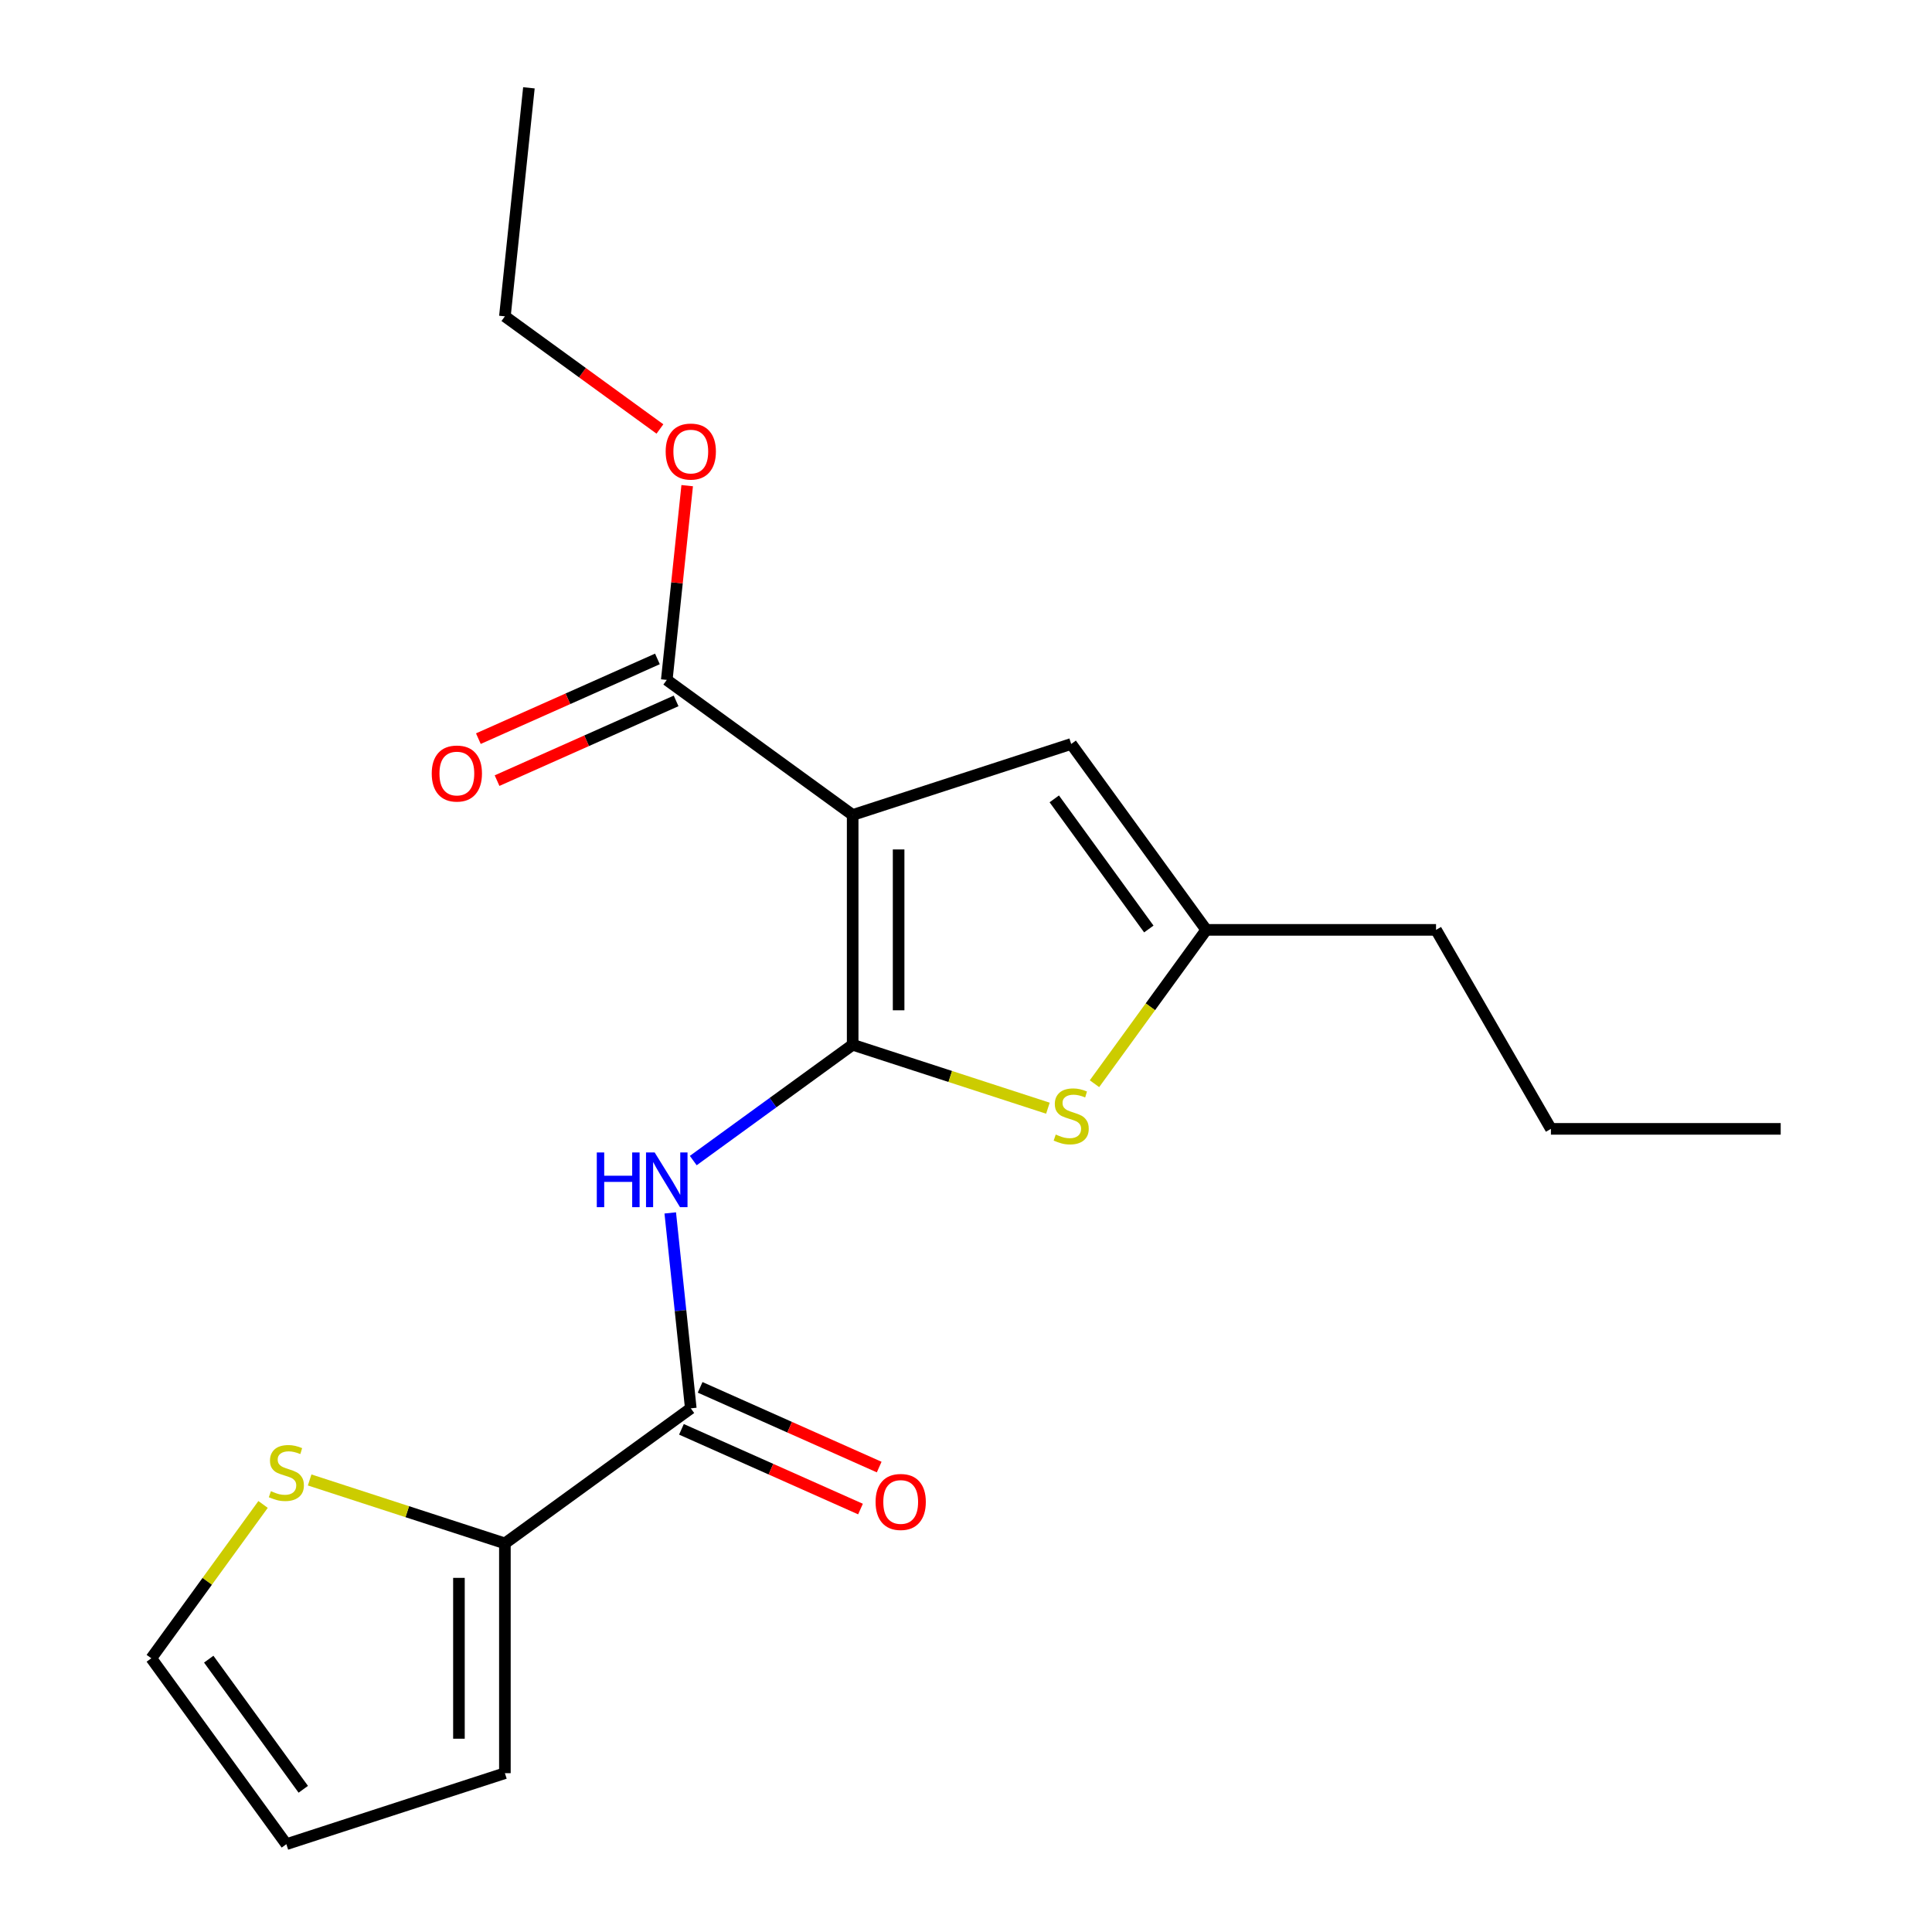 <?xml version='1.0' encoding='iso-8859-1'?>
<svg version='1.1' baseProfile='full'
              xmlns='http://www.w3.org/2000/svg'
                      xmlns:rdkit='http://www.rdkit.org/xml'
                      xmlns:xlink='http://www.w3.org/1999/xlink'
                  xml:space='preserve'
width='1000px' height='1000px' viewBox='0 0 1000 1000'>
<!-- END OF HEADER -->
<rect style='opacity:1.0;fill:#FFFFFF;stroke:none' width='1000' height='1000' x='0' y='0'> </rect>
<path class='bond-0' d='M 624.356,481.298 L 554.449,385.079' style='fill:none;fill-rule:evenodd;stroke:#000000;stroke-width:6px;stroke-linecap:butt;stroke-linejoin:miter;stroke-opacity:1' />
<path class='bond-0' d='M 594.626,480.847 L 545.691,413.494' style='fill:none;fill-rule:evenodd;stroke:#000000;stroke-width:6px;stroke-linecap:butt;stroke-linejoin:miter;stroke-opacity:1' />
<path class='bond-1' d='M 624.356,481.298 L 595.429,521.112' style='fill:none;fill-rule:evenodd;stroke:#000000;stroke-width:6px;stroke-linecap:butt;stroke-linejoin:miter;stroke-opacity:1' />
<path class='bond-1' d='M 595.429,521.112 L 566.502,560.927' style='fill:none;fill-rule:evenodd;stroke:#CCCC00;stroke-width:6px;stroke-linecap:butt;stroke-linejoin:miter;stroke-opacity:1' />
<path class='bond-2' d='M 624.356,481.298 L 743.289,481.298' style='fill:none;fill-rule:evenodd;stroke:#000000;stroke-width:6px;stroke-linecap:butt;stroke-linejoin:miter;stroke-opacity:1' />
<path class='bond-3' d='M 554.449,385.079 L 441.337,421.832' style='fill:none;fill-rule:evenodd;stroke:#000000;stroke-width:6px;stroke-linecap:butt;stroke-linejoin:miter;stroke-opacity:1' />
<path class='bond-4' d='M 441.337,421.832 L 441.337,540.765' style='fill:none;fill-rule:evenodd;stroke:#000000;stroke-width:6px;stroke-linecap:butt;stroke-linejoin:miter;stroke-opacity:1' />
<path class='bond-4' d='M 465.123,439.672 L 465.123,522.925' style='fill:none;fill-rule:evenodd;stroke:#000000;stroke-width:6px;stroke-linecap:butt;stroke-linejoin:miter;stroke-opacity:1' />
<path class='bond-5' d='M 441.337,421.832 L 345.118,351.925' style='fill:none;fill-rule:evenodd;stroke:#000000;stroke-width:6px;stroke-linecap:butt;stroke-linejoin:miter;stroke-opacity:1' />
<path class='bond-6' d='M 441.337,540.765 L 491.866,557.183' style='fill:none;fill-rule:evenodd;stroke:#000000;stroke-width:6px;stroke-linecap:butt;stroke-linejoin:miter;stroke-opacity:1' />
<path class='bond-6' d='M 491.866,557.183 L 542.395,573.601' style='fill:none;fill-rule:evenodd;stroke:#CCCC00;stroke-width:6px;stroke-linecap:butt;stroke-linejoin:miter;stroke-opacity:1' />
<path class='bond-7' d='M 441.337,540.765 L 400.084,570.736' style='fill:none;fill-rule:evenodd;stroke:#000000;stroke-width:6px;stroke-linecap:butt;stroke-linejoin:miter;stroke-opacity:1' />
<path class='bond-7' d='M 400.084,570.736 L 358.831,600.708' style='fill:none;fill-rule:evenodd;stroke:#0000FF;stroke-width:6px;stroke-linecap:butt;stroke-linejoin:miter;stroke-opacity:1' />
<path class='bond-8' d='M 346.919,627.805 L 352.234,678.379' style='fill:none;fill-rule:evenodd;stroke:#0000FF;stroke-width:6px;stroke-linecap:butt;stroke-linejoin:miter;stroke-opacity:1' />
<path class='bond-8' d='M 352.234,678.379 L 357.55,728.953' style='fill:none;fill-rule:evenodd;stroke:#000000;stroke-width:6px;stroke-linecap:butt;stroke-linejoin:miter;stroke-opacity:1' />
<path class='bond-9' d='M 345.118,351.925 L 350.402,301.65' style='fill:none;fill-rule:evenodd;stroke:#000000;stroke-width:6px;stroke-linecap:butt;stroke-linejoin:miter;stroke-opacity:1' />
<path class='bond-9' d='M 350.402,301.65 L 355.686,251.376' style='fill:none;fill-rule:evenodd;stroke:#FF0000;stroke-width:6px;stroke-linecap:butt;stroke-linejoin:miter;stroke-opacity:1' />
<path class='bond-10' d='M 340.28,341.059 L 293.942,361.691' style='fill:none;fill-rule:evenodd;stroke:#000000;stroke-width:6px;stroke-linecap:butt;stroke-linejoin:miter;stroke-opacity:1' />
<path class='bond-10' d='M 293.942,361.691 L 247.603,382.322' style='fill:none;fill-rule:evenodd;stroke:#FF0000;stroke-width:6px;stroke-linecap:butt;stroke-linejoin:miter;stroke-opacity:1' />
<path class='bond-10' d='M 349.955,362.79 L 303.617,383.421' style='fill:none;fill-rule:evenodd;stroke:#000000;stroke-width:6px;stroke-linecap:butt;stroke-linejoin:miter;stroke-opacity:1' />
<path class='bond-10' d='M 303.617,383.421 L 257.278,404.052' style='fill:none;fill-rule:evenodd;stroke:#FF0000;stroke-width:6px;stroke-linecap:butt;stroke-linejoin:miter;stroke-opacity:1' />
<path class='bond-11' d='M 341.576,222.038 L 301.454,192.887' style='fill:none;fill-rule:evenodd;stroke:#FF0000;stroke-width:6px;stroke-linecap:butt;stroke-linejoin:miter;stroke-opacity:1' />
<path class='bond-11' d='M 301.454,192.887 L 261.331,163.736' style='fill:none;fill-rule:evenodd;stroke:#000000;stroke-width:6px;stroke-linecap:butt;stroke-linejoin:miter;stroke-opacity:1' />
<path class='bond-12' d='M 261.331,163.736 L 273.763,45.455' style='fill:none;fill-rule:evenodd;stroke:#000000;stroke-width:6px;stroke-linecap:butt;stroke-linejoin:miter;stroke-opacity:1' />
<path class='bond-13' d='M 352.712,739.818 L 399.051,760.449' style='fill:none;fill-rule:evenodd;stroke:#000000;stroke-width:6px;stroke-linecap:butt;stroke-linejoin:miter;stroke-opacity:1' />
<path class='bond-13' d='M 399.051,760.449 L 445.39,781.081' style='fill:none;fill-rule:evenodd;stroke:#FF0000;stroke-width:6px;stroke-linecap:butt;stroke-linejoin:miter;stroke-opacity:1' />
<path class='bond-13' d='M 362.387,718.088 L 408.726,738.719' style='fill:none;fill-rule:evenodd;stroke:#000000;stroke-width:6px;stroke-linecap:butt;stroke-linejoin:miter;stroke-opacity:1' />
<path class='bond-13' d='M 408.726,738.719 L 455.065,759.351' style='fill:none;fill-rule:evenodd;stroke:#FF0000;stroke-width:6px;stroke-linecap:butt;stroke-linejoin:miter;stroke-opacity:1' />
<path class='bond-14' d='M 357.55,728.953 L 261.331,798.86' style='fill:none;fill-rule:evenodd;stroke:#000000;stroke-width:6px;stroke-linecap:butt;stroke-linejoin:miter;stroke-opacity:1' />
<path class='bond-15' d='M 261.331,798.86 L 261.331,917.793' style='fill:none;fill-rule:evenodd;stroke:#000000;stroke-width:6px;stroke-linecap:butt;stroke-linejoin:miter;stroke-opacity:1' />
<path class='bond-15' d='M 237.544,816.7 L 237.544,899.953' style='fill:none;fill-rule:evenodd;stroke:#000000;stroke-width:6px;stroke-linecap:butt;stroke-linejoin:miter;stroke-opacity:1' />
<path class='bond-16' d='M 261.331,798.86 L 210.802,782.442' style='fill:none;fill-rule:evenodd;stroke:#000000;stroke-width:6px;stroke-linecap:butt;stroke-linejoin:miter;stroke-opacity:1' />
<path class='bond-16' d='M 210.802,782.442 L 160.272,766.024' style='fill:none;fill-rule:evenodd;stroke:#CCCC00;stroke-width:6px;stroke-linecap:butt;stroke-linejoin:miter;stroke-opacity:1' />
<path class='bond-17' d='M 261.331,917.793 L 148.219,954.545' style='fill:none;fill-rule:evenodd;stroke:#000000;stroke-width:6px;stroke-linecap:butt;stroke-linejoin:miter;stroke-opacity:1' />
<path class='bond-18' d='M 136.166,778.698 L 107.239,818.512' style='fill:none;fill-rule:evenodd;stroke:#CCCC00;stroke-width:6px;stroke-linecap:butt;stroke-linejoin:miter;stroke-opacity:1' />
<path class='bond-18' d='M 107.239,818.512 L 78.312,858.327' style='fill:none;fill-rule:evenodd;stroke:#000000;stroke-width:6px;stroke-linecap:butt;stroke-linejoin:miter;stroke-opacity:1' />
<path class='bond-19' d='M 148.219,954.545 L 78.312,858.327' style='fill:none;fill-rule:evenodd;stroke:#000000;stroke-width:6px;stroke-linecap:butt;stroke-linejoin:miter;stroke-opacity:1' />
<path class='bond-19' d='M 156.977,926.131 L 108.042,858.778' style='fill:none;fill-rule:evenodd;stroke:#000000;stroke-width:6px;stroke-linecap:butt;stroke-linejoin:miter;stroke-opacity:1' />
<path class='bond-20' d='M 743.289,481.298 L 802.755,584.297' style='fill:none;fill-rule:evenodd;stroke:#000000;stroke-width:6px;stroke-linecap:butt;stroke-linejoin:miter;stroke-opacity:1' />
<path class='bond-21' d='M 802.755,584.297 L 921.688,584.297' style='fill:none;fill-rule:evenodd;stroke:#000000;stroke-width:6px;stroke-linecap:butt;stroke-linejoin:miter;stroke-opacity:1' />
<path  class='atom-4' d='M 546.449 587.237
Q 546.769 587.357, 548.089 587.917
Q 549.409 588.477, 550.849 588.837
Q 552.329 589.157, 553.769 589.157
Q 556.449 589.157, 558.009 587.877
Q 559.569 586.557, 559.569 584.277
Q 559.569 582.717, 558.769 581.757
Q 558.009 580.797, 556.809 580.277
Q 555.609 579.757, 553.609 579.157
Q 551.089 578.397, 549.569 577.677
Q 548.089 576.957, 547.009 575.437
Q 545.969 573.917, 545.969 571.357
Q 545.969 567.797, 548.369 565.597
Q 550.809 563.397, 555.609 563.397
Q 558.889 563.397, 562.609 564.957
L 561.689 568.037
Q 558.289 566.637, 555.729 566.637
Q 552.969 566.637, 551.449 567.797
Q 549.929 568.917, 549.969 570.877
Q 549.969 572.397, 550.729 573.317
Q 551.529 574.237, 552.649 574.757
Q 553.809 575.277, 555.729 575.877
Q 558.289 576.677, 559.809 577.477
Q 561.329 578.277, 562.409 579.917
Q 563.529 581.517, 563.529 584.277
Q 563.529 588.197, 560.889 590.317
Q 558.289 592.397, 553.929 592.397
Q 551.409 592.397, 549.489 591.837
Q 547.609 591.317, 545.369 590.397
L 546.449 587.237
' fill='#CCCC00'/>
<path  class='atom-5' d='M 308.898 596.512
L 312.738 596.512
L 312.738 608.552
L 327.218 608.552
L 327.218 596.512
L 331.058 596.512
L 331.058 624.832
L 327.218 624.832
L 327.218 611.752
L 312.738 611.752
L 312.738 624.832
L 308.898 624.832
L 308.898 596.512
' fill='#0000FF'/>
<path  class='atom-5' d='M 338.858 596.512
L 348.138 611.512
Q 349.058 612.992, 350.538 615.672
Q 352.018 618.352, 352.098 618.512
L 352.098 596.512
L 355.858 596.512
L 355.858 624.832
L 351.978 624.832
L 342.018 608.432
Q 340.858 606.512, 339.618 604.312
Q 338.418 602.112, 338.058 601.432
L 338.058 624.832
L 334.378 624.832
L 334.378 596.512
L 338.858 596.512
' fill='#0000FF'/>
<path  class='atom-7' d='M 344.55 233.723
Q 344.55 226.923, 347.91 223.123
Q 351.27 219.323, 357.55 219.323
Q 363.83 219.323, 367.19 223.123
Q 370.55 226.923, 370.55 233.723
Q 370.55 240.603, 367.15 244.523
Q 363.75 248.403, 357.55 248.403
Q 351.31 248.403, 347.91 244.523
Q 344.55 240.643, 344.55 233.723
M 357.55 245.203
Q 361.87 245.203, 364.19 242.323
Q 366.55 239.403, 366.55 233.723
Q 366.55 228.163, 364.19 225.363
Q 361.87 222.523, 357.55 222.523
Q 353.23 222.523, 350.87 225.323
Q 348.55 228.123, 348.55 233.723
Q 348.55 239.443, 350.87 242.323
Q 353.23 245.203, 357.55 245.203
' fill='#FF0000'/>
<path  class='atom-9' d='M 223.467 400.379
Q 223.467 393.579, 226.827 389.779
Q 230.187 385.979, 236.467 385.979
Q 242.747 385.979, 246.107 389.779
Q 249.467 393.579, 249.467 400.379
Q 249.467 407.259, 246.067 411.179
Q 242.667 415.059, 236.467 415.059
Q 230.227 415.059, 226.827 411.179
Q 223.467 407.299, 223.467 400.379
M 236.467 411.859
Q 240.787 411.859, 243.107 408.979
Q 245.467 406.059, 245.467 400.379
Q 245.467 394.819, 243.107 392.019
Q 240.787 389.179, 236.467 389.179
Q 232.147 389.179, 229.787 391.979
Q 227.467 394.779, 227.467 400.379
Q 227.467 406.099, 229.787 408.979
Q 232.147 411.859, 236.467 411.859
' fill='#FF0000'/>
<path  class='atom-12' d='M 453.2 777.407
Q 453.2 770.607, 456.56 766.807
Q 459.92 763.007, 466.2 763.007
Q 472.48 763.007, 475.84 766.807
Q 479.2 770.607, 479.2 777.407
Q 479.2 784.287, 475.8 788.207
Q 472.4 792.087, 466.2 792.087
Q 459.96 792.087, 456.56 788.207
Q 453.2 784.327, 453.2 777.407
M 466.2 788.887
Q 470.52 788.887, 472.84 786.007
Q 475.2 783.087, 475.2 777.407
Q 475.2 771.847, 472.84 769.047
Q 470.52 766.207, 466.2 766.207
Q 461.88 766.207, 459.52 769.007
Q 457.2 771.807, 457.2 777.407
Q 457.2 783.127, 459.52 786.007
Q 461.88 788.887, 466.2 788.887
' fill='#FF0000'/>
<path  class='atom-15' d='M 140.219 771.828
Q 140.539 771.948, 141.859 772.508
Q 143.179 773.068, 144.619 773.428
Q 146.099 773.748, 147.539 773.748
Q 150.219 773.748, 151.779 772.468
Q 153.339 771.148, 153.339 768.868
Q 153.339 767.308, 152.539 766.348
Q 151.779 765.388, 150.579 764.868
Q 149.379 764.348, 147.379 763.748
Q 144.859 762.988, 143.339 762.268
Q 141.859 761.548, 140.779 760.028
Q 139.739 758.508, 139.739 755.948
Q 139.739 752.388, 142.139 750.188
Q 144.579 747.988, 149.379 747.988
Q 152.659 747.988, 156.379 749.548
L 155.459 752.628
Q 152.059 751.228, 149.499 751.228
Q 146.739 751.228, 145.219 752.388
Q 143.699 753.508, 143.739 755.468
Q 143.739 756.988, 144.499 757.908
Q 145.299 758.828, 146.419 759.348
Q 147.579 759.868, 149.499 760.468
Q 152.059 761.268, 153.579 762.068
Q 155.099 762.868, 156.179 764.508
Q 157.299 766.108, 157.299 768.868
Q 157.299 772.788, 154.659 774.908
Q 152.059 776.988, 147.699 776.988
Q 145.179 776.988, 143.259 776.428
Q 141.379 775.908, 139.139 774.988
L 140.219 771.828
' fill='#CCCC00'/>
</svg>
